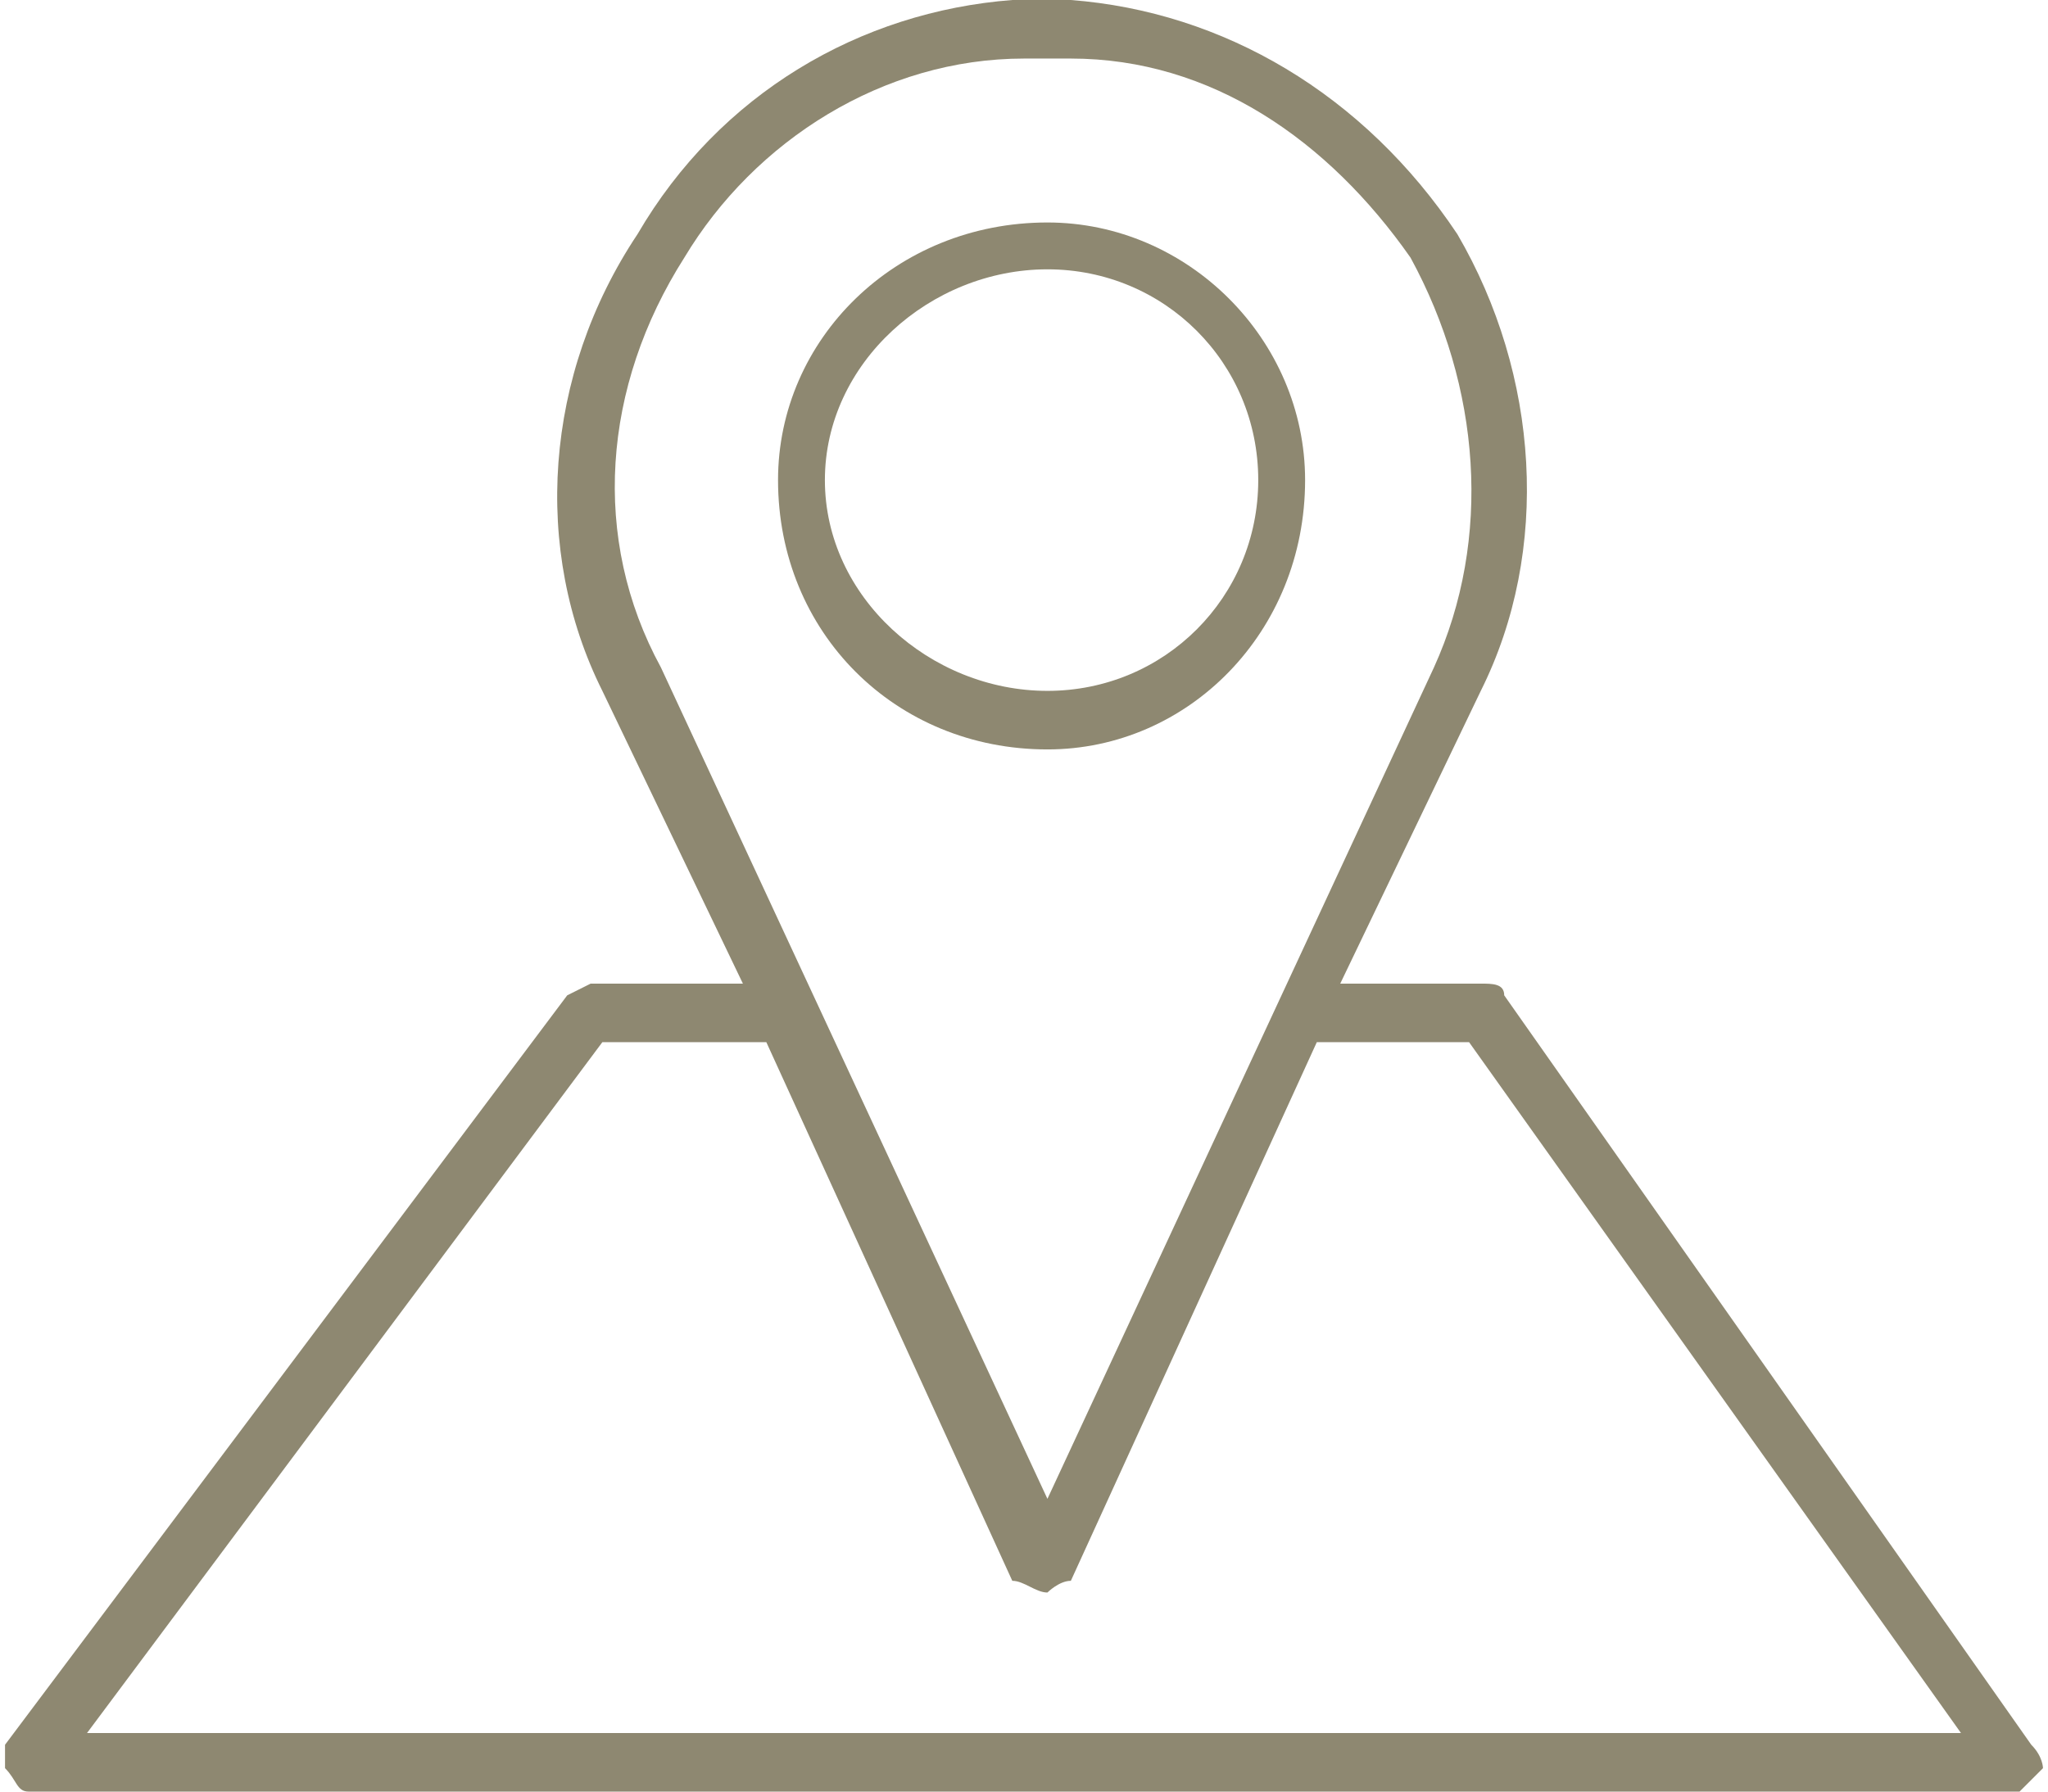 <?xml version="1.0" encoding="UTF-8"?> <svg xmlns="http://www.w3.org/2000/svg" xmlns:xlink="http://www.w3.org/1999/xlink" xmlns:xodm="http://www.corel.com/coreldraw/odm/2003" xml:space="preserve" width="88px" height="77px" version="1.1" style="shape-rendering:geometricPrecision; text-rendering:geometricPrecision; image-rendering:optimizeQuality; fill-rule:evenodd; clip-rule:evenodd" viewBox="0 0 1.74 1.53"> <defs> <style type="text/css"> .fil0 {fill:#8E8871;fill-rule:nonzero} </style> </defs> <g id="Слой_x0020_1">  <path class="fil0" d="M0.7 0.41c0,-0.1 0.09,-0.18 0.19,-0.18 0.1,0 0.18,0.08 0.18,0.18 0,0.1 -0.08,0.18 -0.18,0.18 -0.1,0 -0.19,-0.08 -0.19,-0.18zm0.41 0c0,-0.12 -0.1,-0.22 -0.22,-0.22 -0.13,0 -0.23,0.1 -0.23,0.22 0,0.13 0.1,0.23 0.23,0.23 0.12,0 0.22,-0.1 0.22,-0.23z"></path> <path class="fil0" d="M0.07 1.48l0.44 -0.59 0.14 0 0.21 0.46c0.01,0 0.02,0.01 0.03,0.01 0,0 0.01,-0.01 0.02,-0.01l0.21 -0.46 0.13 0 0.42 0.59 -1.6 0zm0.51 -1.26c0.06,-0.1 0.17,-0.17 0.29,-0.17l0.02 0 0.02 0c0.12,0 0.22,0.07 0.29,0.17 0.06,0.11 0.07,0.24 0.02,0.35l-0.33 0.71 -0.33 -0.71c-0.06,-0.11 -0.05,-0.24 0.02,-0.35zm1.15 1.27l-0.45 -0.64c0,-0.01 -0.01,-0.01 -0.02,-0.01l-0.12 0 0.12 -0.25c0.06,-0.12 0.05,-0.27 -0.02,-0.39 -0.08,-0.12 -0.2,-0.19 -0.33,-0.2 -0.02,0 -0.03,0 -0.05,0 -0.13,0.01 -0.25,0.08 -0.32,0.2 -0.08,0.12 -0.09,0.27 -0.03,0.39l0.12 0.25 -0.13 0 -0.02 0.01 -0.48 0.64c0,0.01 0,0.02 0,0.02 0.01,0.01 0.01,0.02 0.02,0.02l1.7 0c0,0 0.01,-0.01 0.02,-0.02 0,0 0,-0.01 -0.01,-0.02z"></path> </g> </svg> 